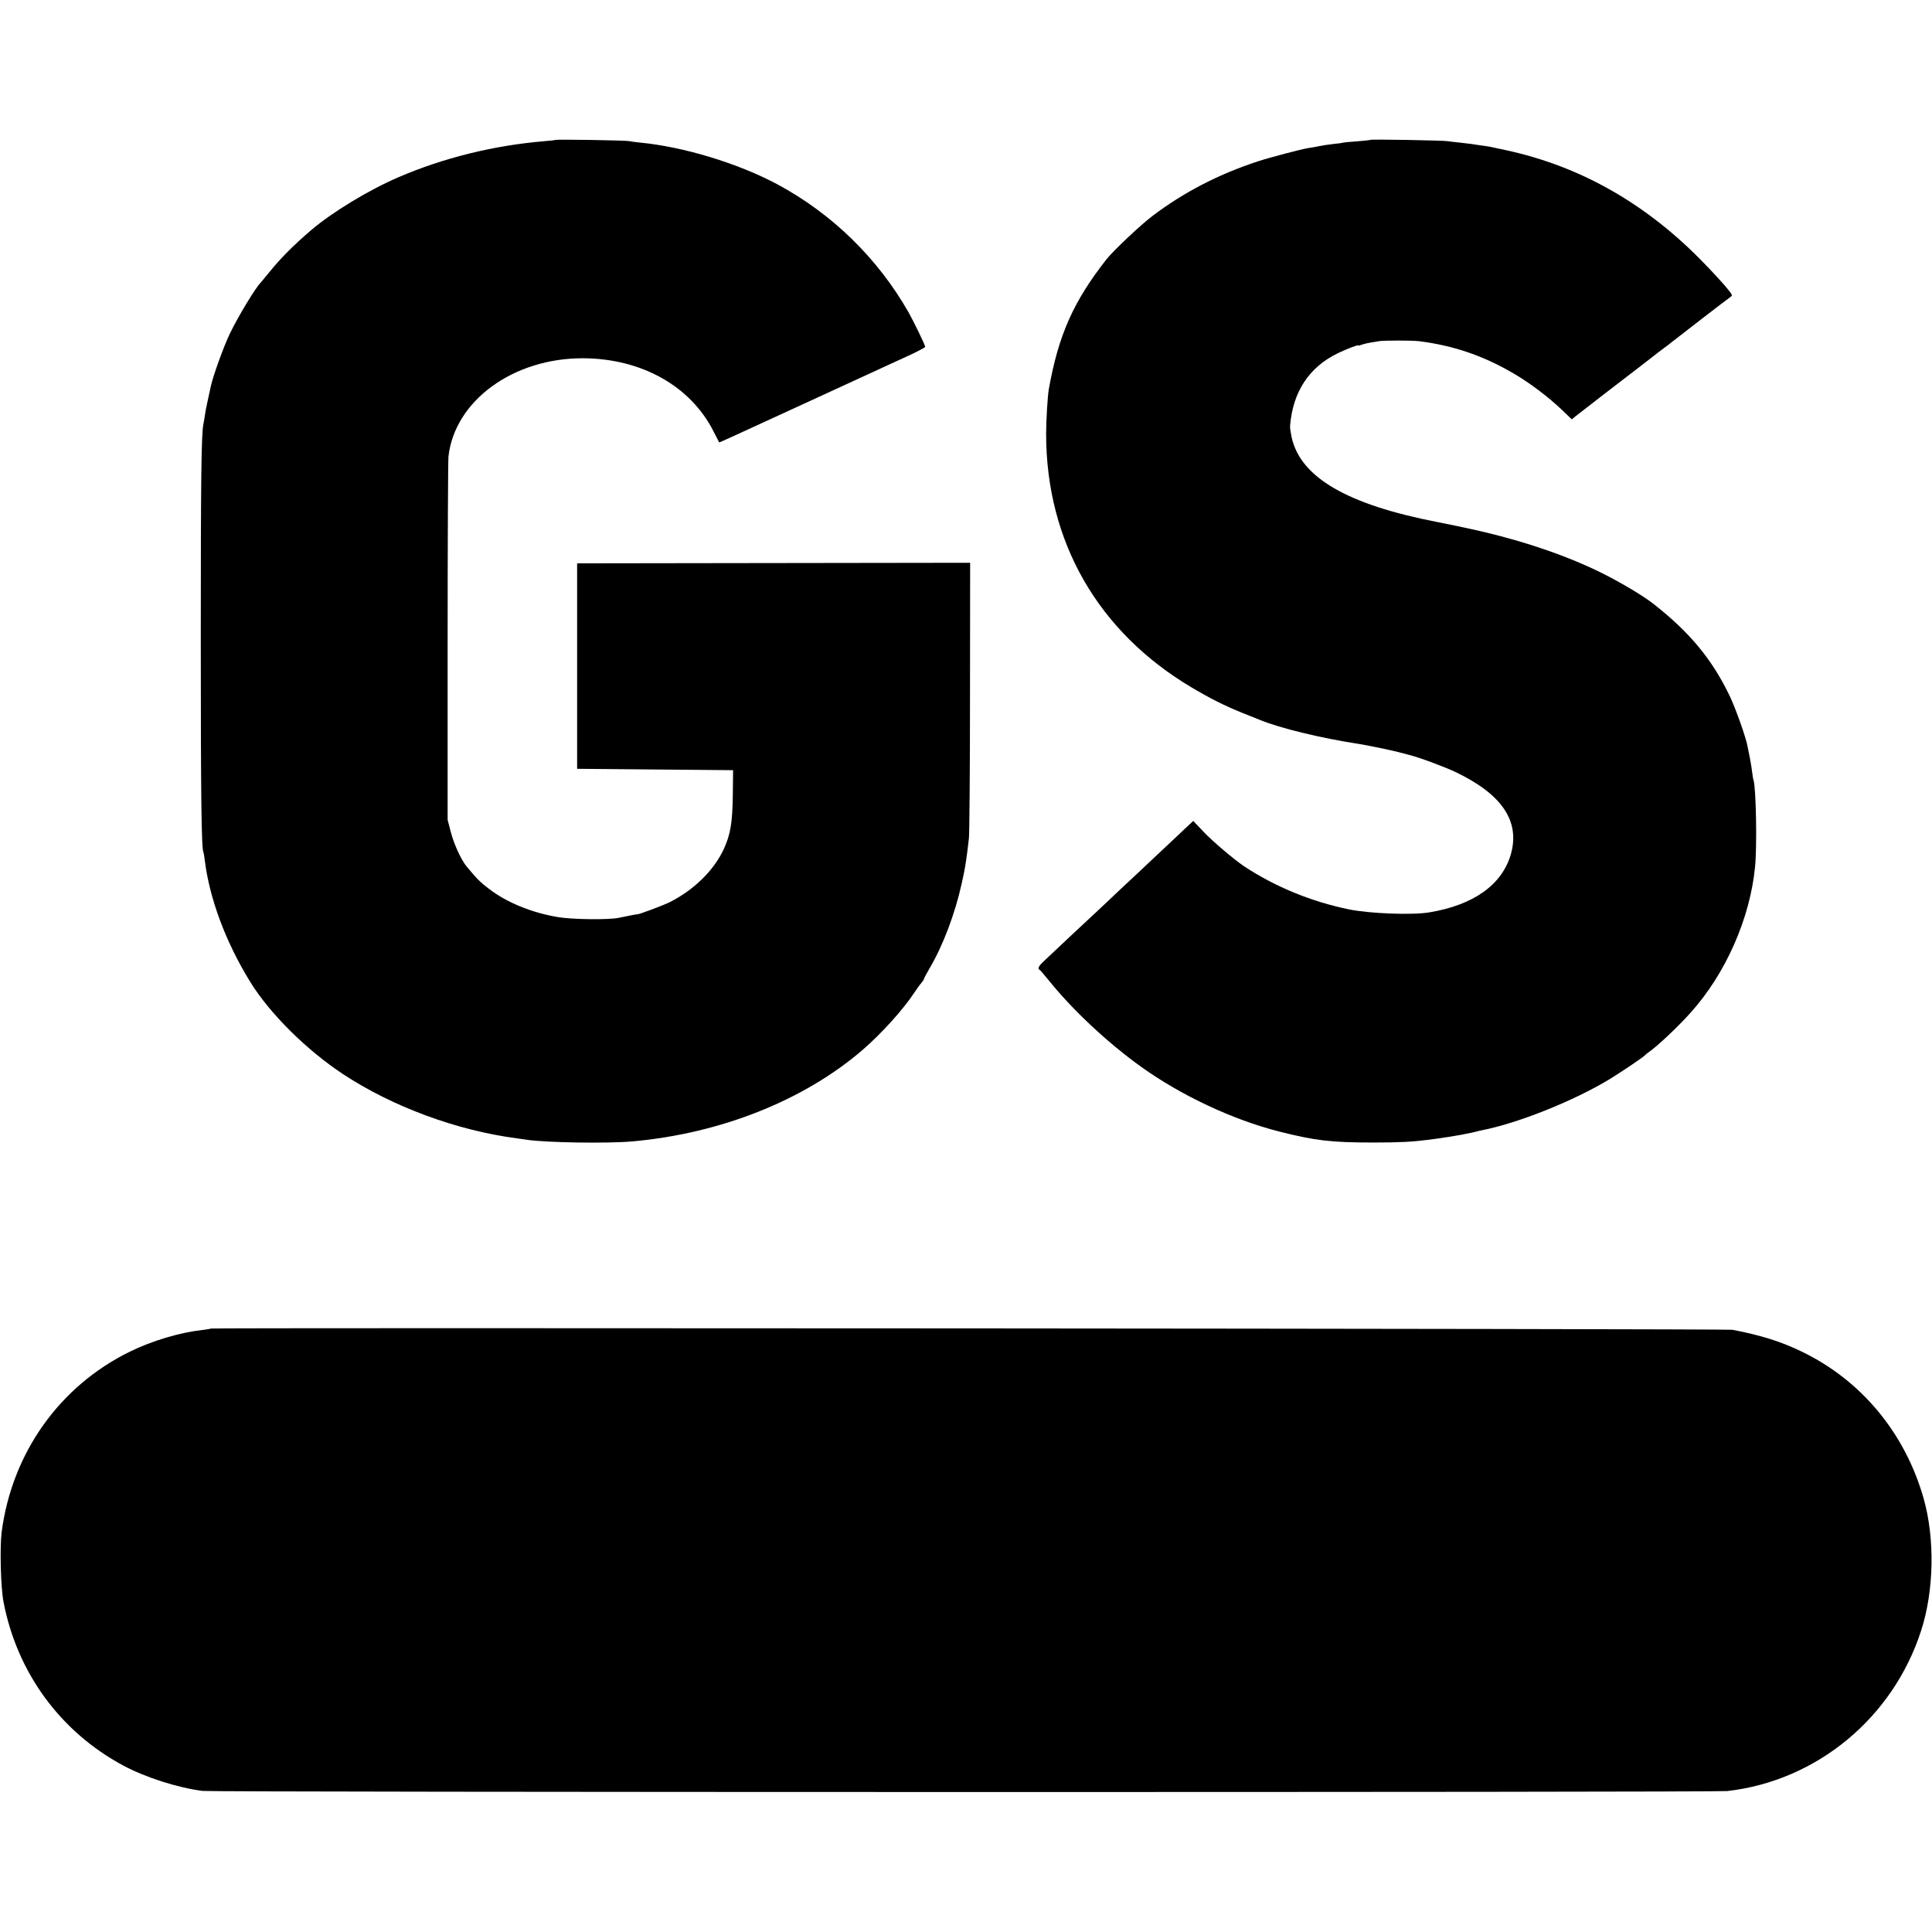 <?xml version="1.0" standalone="no"?>
<!DOCTYPE svg PUBLIC "-//W3C//DTD SVG 20010904//EN"
 "http://www.w3.org/TR/2001/REC-SVG-20010904/DTD/svg10.dtd">
<svg version="1.0" xmlns="http://www.w3.org/2000/svg"
 width="1401pt" height="1401pt" viewBox="0 0 1401 1401"
 preserveAspectRatio="xMidYMid meet">
<g transform="translate(0,1401) scale(0.1,-0.1)"
fill="#000000" stroke="none">
<path d="M4028 12995 c-1 -1 -39 -6 -83 -9 -366 -31 -730 -121 -1055 -261
-216 -93 -479 -252 -635 -385 -126 -108 -221 -203 -303 -305 -31 -38 -59 -72
-62 -75 -35 -33 -164 -246 -224 -371 -44 -92 -121 -305 -137 -379 -4 -19 -14
-67 -23 -106 -9 -39 -18 -88 -21 -110 -3 -21 -7 -48 -10 -59 -15 -72 -19 -390
-19 -1555 0 -1158 5 -1527 19 -1550 2 -3 6 -26 9 -51 34 -283 152 -600 331
-890 140 -227 405 -491 671 -667 357 -236 826 -410 1264 -467 25 -3 56 -8 70
-10 136 -21 588 -28 765 -12 641 57 1247 298 1673 666 135 117 293 292 371
411 20 30 44 64 54 74 9 11 17 23 17 27 0 4 19 40 43 81 95 161 183 394 230
608 24 107 29 138 42 238 2 20 7 62 11 92 4 30 8 492 8 1027 l1 972 -1425 -2
-1425 -2 0 -745 0 -745 565 -5 566 -5 -2 -185 c-3 -198 -17 -281 -65 -386 -72
-156 -216 -297 -394 -387 -45 -22 -226 -90 -233 -87 -2 1 -63 -10 -137 -26
-74 -15 -340 -12 -442 6 -192 33 -369 106 -498 205 -64 49 -86 71 -160 160
-41 49 -94 165 -117 255 l-22 85 0 1290 c0 710 3 1315 6 1345 46 405 471 714
977 712 424 -2 780 -202 946 -532 21 -41 39 -76 40 -78 1 -1 44 18 96 42 52
24 117 54 144 66 44 20 320 147 505 232 36 17 88 40 115 53 57 26 153 70 270
124 44 21 144 66 222 102 78 35 142 69 142 74 1 11 -84 185 -121 251 -224 392
-554 714 -950 927 -286 153 -682 273 -997 303 -31 3 -67 8 -81 11 -27 5 -526
14 -532 8z"/>
<path d="M9939 12996 c-2 -2 -47 -7 -99 -11 -51 -3 -96 -8 -100 -9 -3 -2 -34
-7 -70 -10 -36 -4 -83 -11 -105 -16 -22 -5 -58 -11 -80 -14 -49 -8 -278 -68
-360 -95 -285 -93 -537 -223 -764 -394 -87 -65 -287 -254 -337 -317 -241 -307
-349 -551 -419 -945 -8 -48 -19 -223 -19 -320 0 -782 376 -1437 1055 -1840
138 -82 238 -132 369 -185 58 -23 114 -46 125 -50 145 -60 446 -133 715 -174
64 -10 234 -45 295 -61 33 -9 67 -18 75 -20 59 -13 252 -84 336 -124 337 -161
468 -357 400 -596 -64 -221 -270 -368 -591 -421 -123 -21 -429 -9 -580 21
-275 56 -543 166 -769 317 -69 47 -223 177 -287 245 l-76 80 -59 -55 c-32 -31
-124 -117 -204 -192 -80 -75 -157 -148 -171 -161 -15 -13 -86 -80 -159 -149
-73 -69 -144 -136 -159 -149 -14 -13 -82 -77 -151 -141 -69 -65 -146 -137
-172 -162 -45 -41 -57 -62 -40 -70 4 -1 36 -39 72 -83 171 -212 425 -449 665
-621 290 -208 665 -384 1000 -469 260 -66 378 -80 680 -80 199 0 285 5 405 20
46 6 125 17 140 20 8 1 35 6 60 10 25 4 54 9 65 12 11 2 31 6 45 9 14 3 33 7
42 10 9 3 25 6 35 8 262 52 659 210 923 369 84 51 250 163 260 176 3 4 15 14
27 22 61 42 210 182 302 285 255 283 432 685 468 1059 15 152 7 570 -11 627
-3 7 -7 33 -10 58 -3 25 -10 70 -16 100 -6 30 -14 69 -17 85 -10 61 -84 270
-127 362 -129 271 -293 469 -561 678 -79 61 -245 159 -390 230 -275 133 -611
243 -985 321 -41 9 -82 17 -90 19 -8 2 -53 11 -100 20 -649 126 -987 322
-1053 611 -7 32 -13 70 -12 84 19 247 137 427 345 528 69 33 150 64 150 57 0
-3 12 0 26 6 15 5 43 12 63 15 20 3 47 7 61 10 36 6 237 6 290 0 253 -32 475
-108 699 -242 110 -65 240 -164 333 -252 l76 -73 24 20 c21 17 386 299 468
361 19 14 56 43 84 65 28 22 69 54 91 70 22 16 47 35 55 42 43 34 408 316 425
327 19 13 19 14 -6 47 -33 43 -124 142 -214 233 -406 409 -872 671 -1400 786
-133 29 -127 28 -182 35 -26 4 -59 9 -73 11 -14 2 -52 6 -85 10 -33 3 -71 8
-85 10 -28 6 -556 15 -561 10z"/>
<path d="M1529 4376 c-2 -2 -31 -7 -64 -11 -158 -17 -361 -77 -524 -157 -510
-250 -854 -735 -929 -1308 -14 -112 -7 -396 13 -504 98 -514 412 -944 869
-1189 160 -86 398 -162 576 -184 79 -10 10970 -11 11055 -1 650 74 1202 531
1406 1163 94 289 101 668 18 960 -135 474 -452 856 -884 1064 -151 73 -291
117 -501 158 -40 8 -11027 16 -11035 9z"/>
</g>
</svg>
